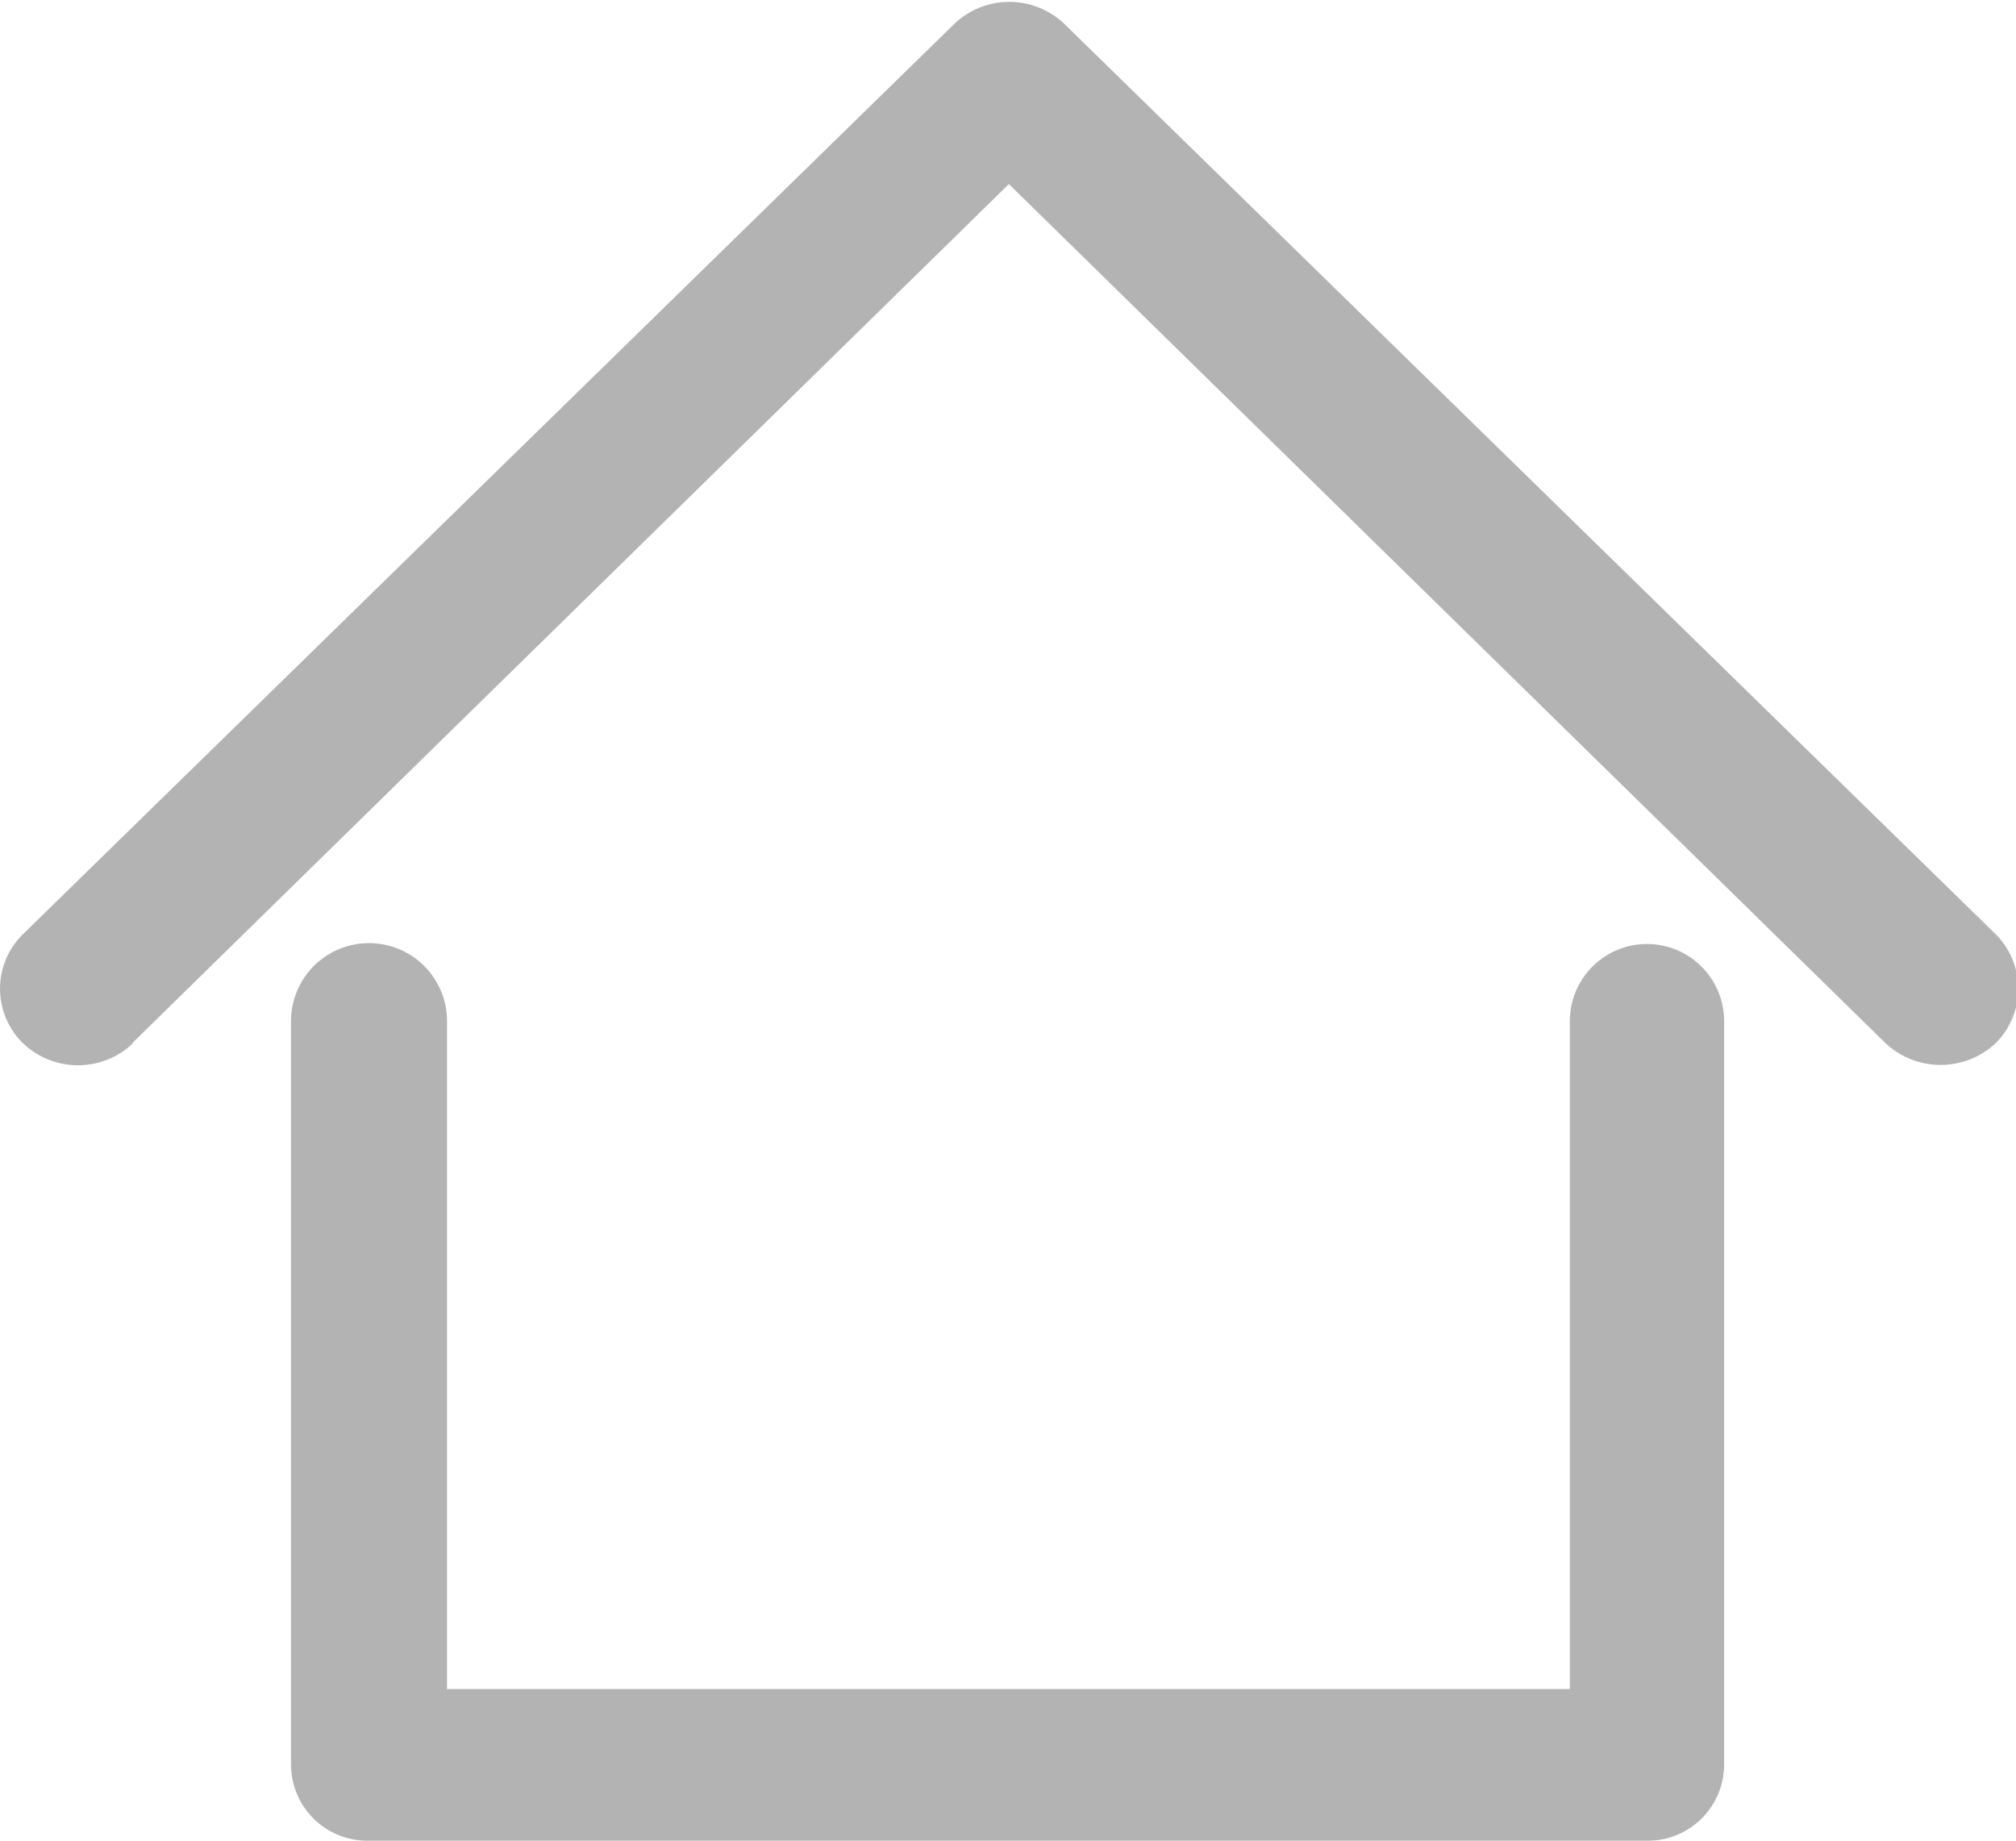 <svg xmlns="http://www.w3.org/2000/svg" width="23" height="21" viewBox="0 0 23 21">
  <title>ico_home</title>
  <path d="M17.91,11.65a.88.88,0,0,1,1.76,0v8.48a.87.87,0,0,1-.89.87H4.21a.87.87,0,0,1-.89-.87V11.65a.89.89,0,0,1,1.78,0v7.62H17.91V11.65Zm-16.4.25h0l10-9.8,10,9.8a.92.92,0,0,0,1.26,0,.88.88,0,0,0,0-1.24L12.14.27v0a.91.91,0,0,0-1.25,0L.26,10.66a.87.87,0,0,0,0,1.24.91.91,0,0,0,1.26,0Z" style="fill: #b3b3b3"/>
</svg>

